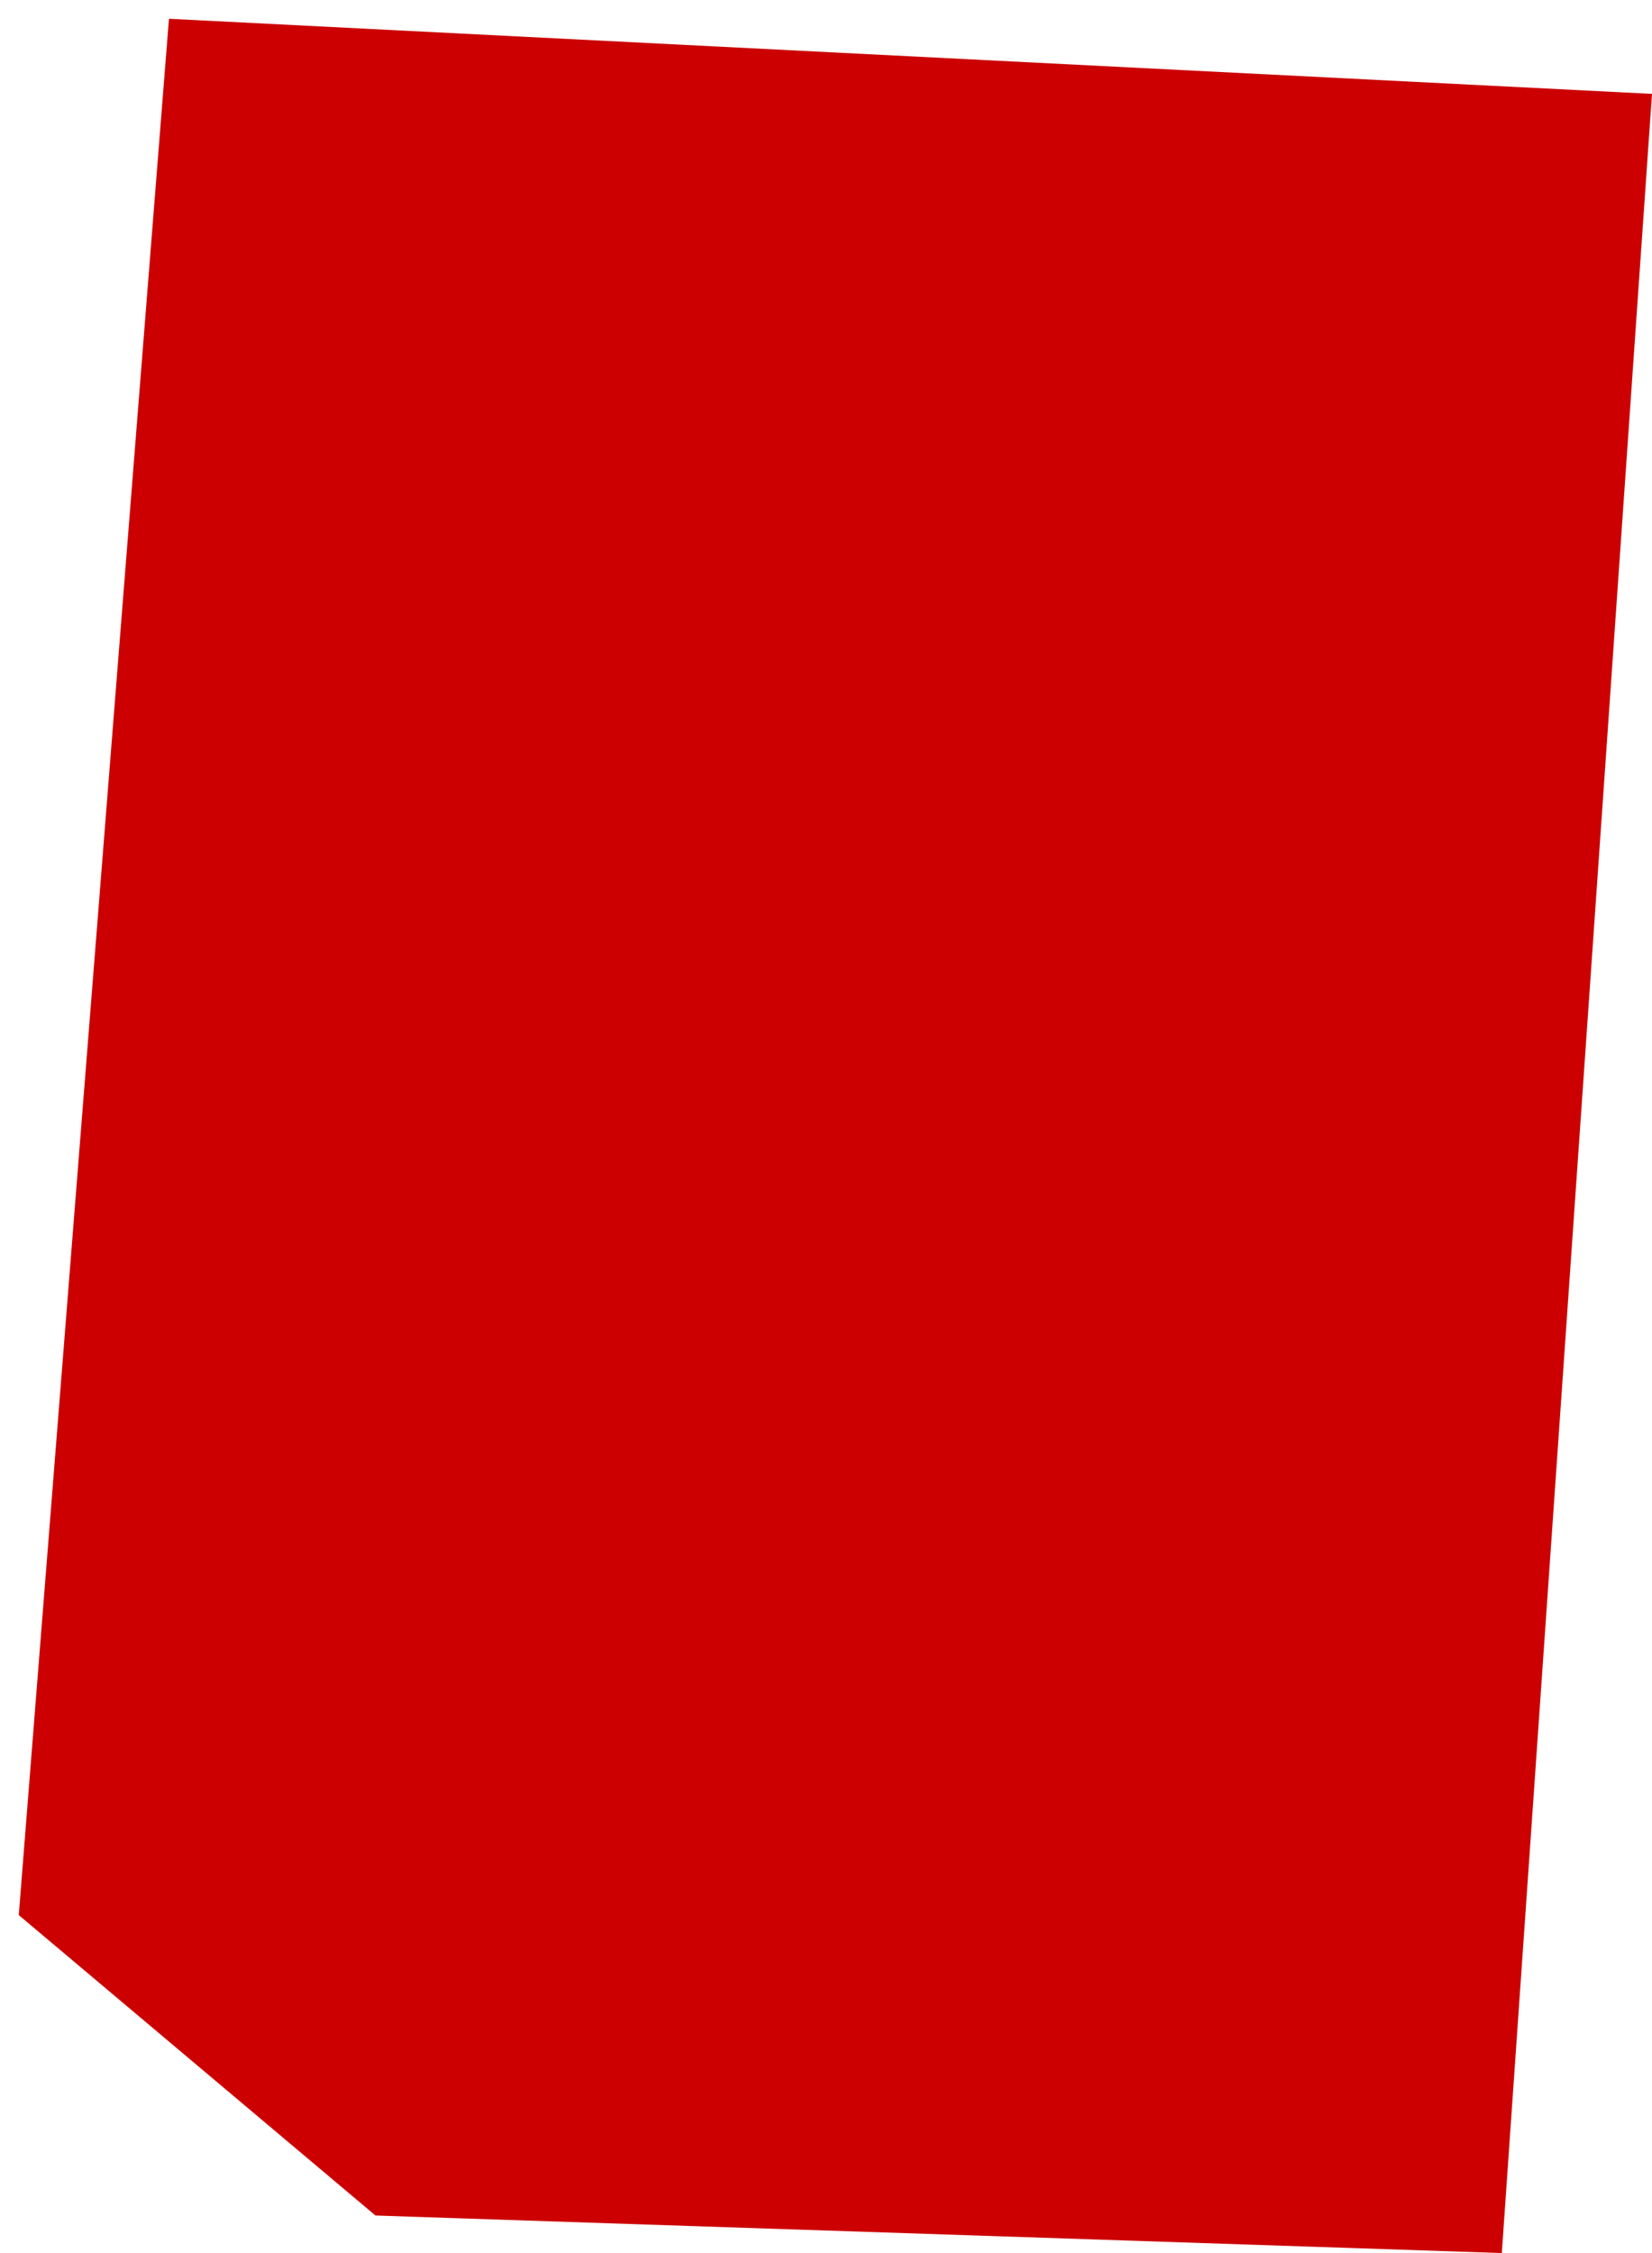 <?xml version="1.0" encoding="UTF-8"?> <svg xmlns="http://www.w3.org/2000/svg" width="44" height="60" viewBox="0 0 44 60" fill="none"> <path d="M40 60L44 2.5L4.5 0.5L0.5 51L10 59L40 60Z" fill="#CC0000"></path> </svg> 